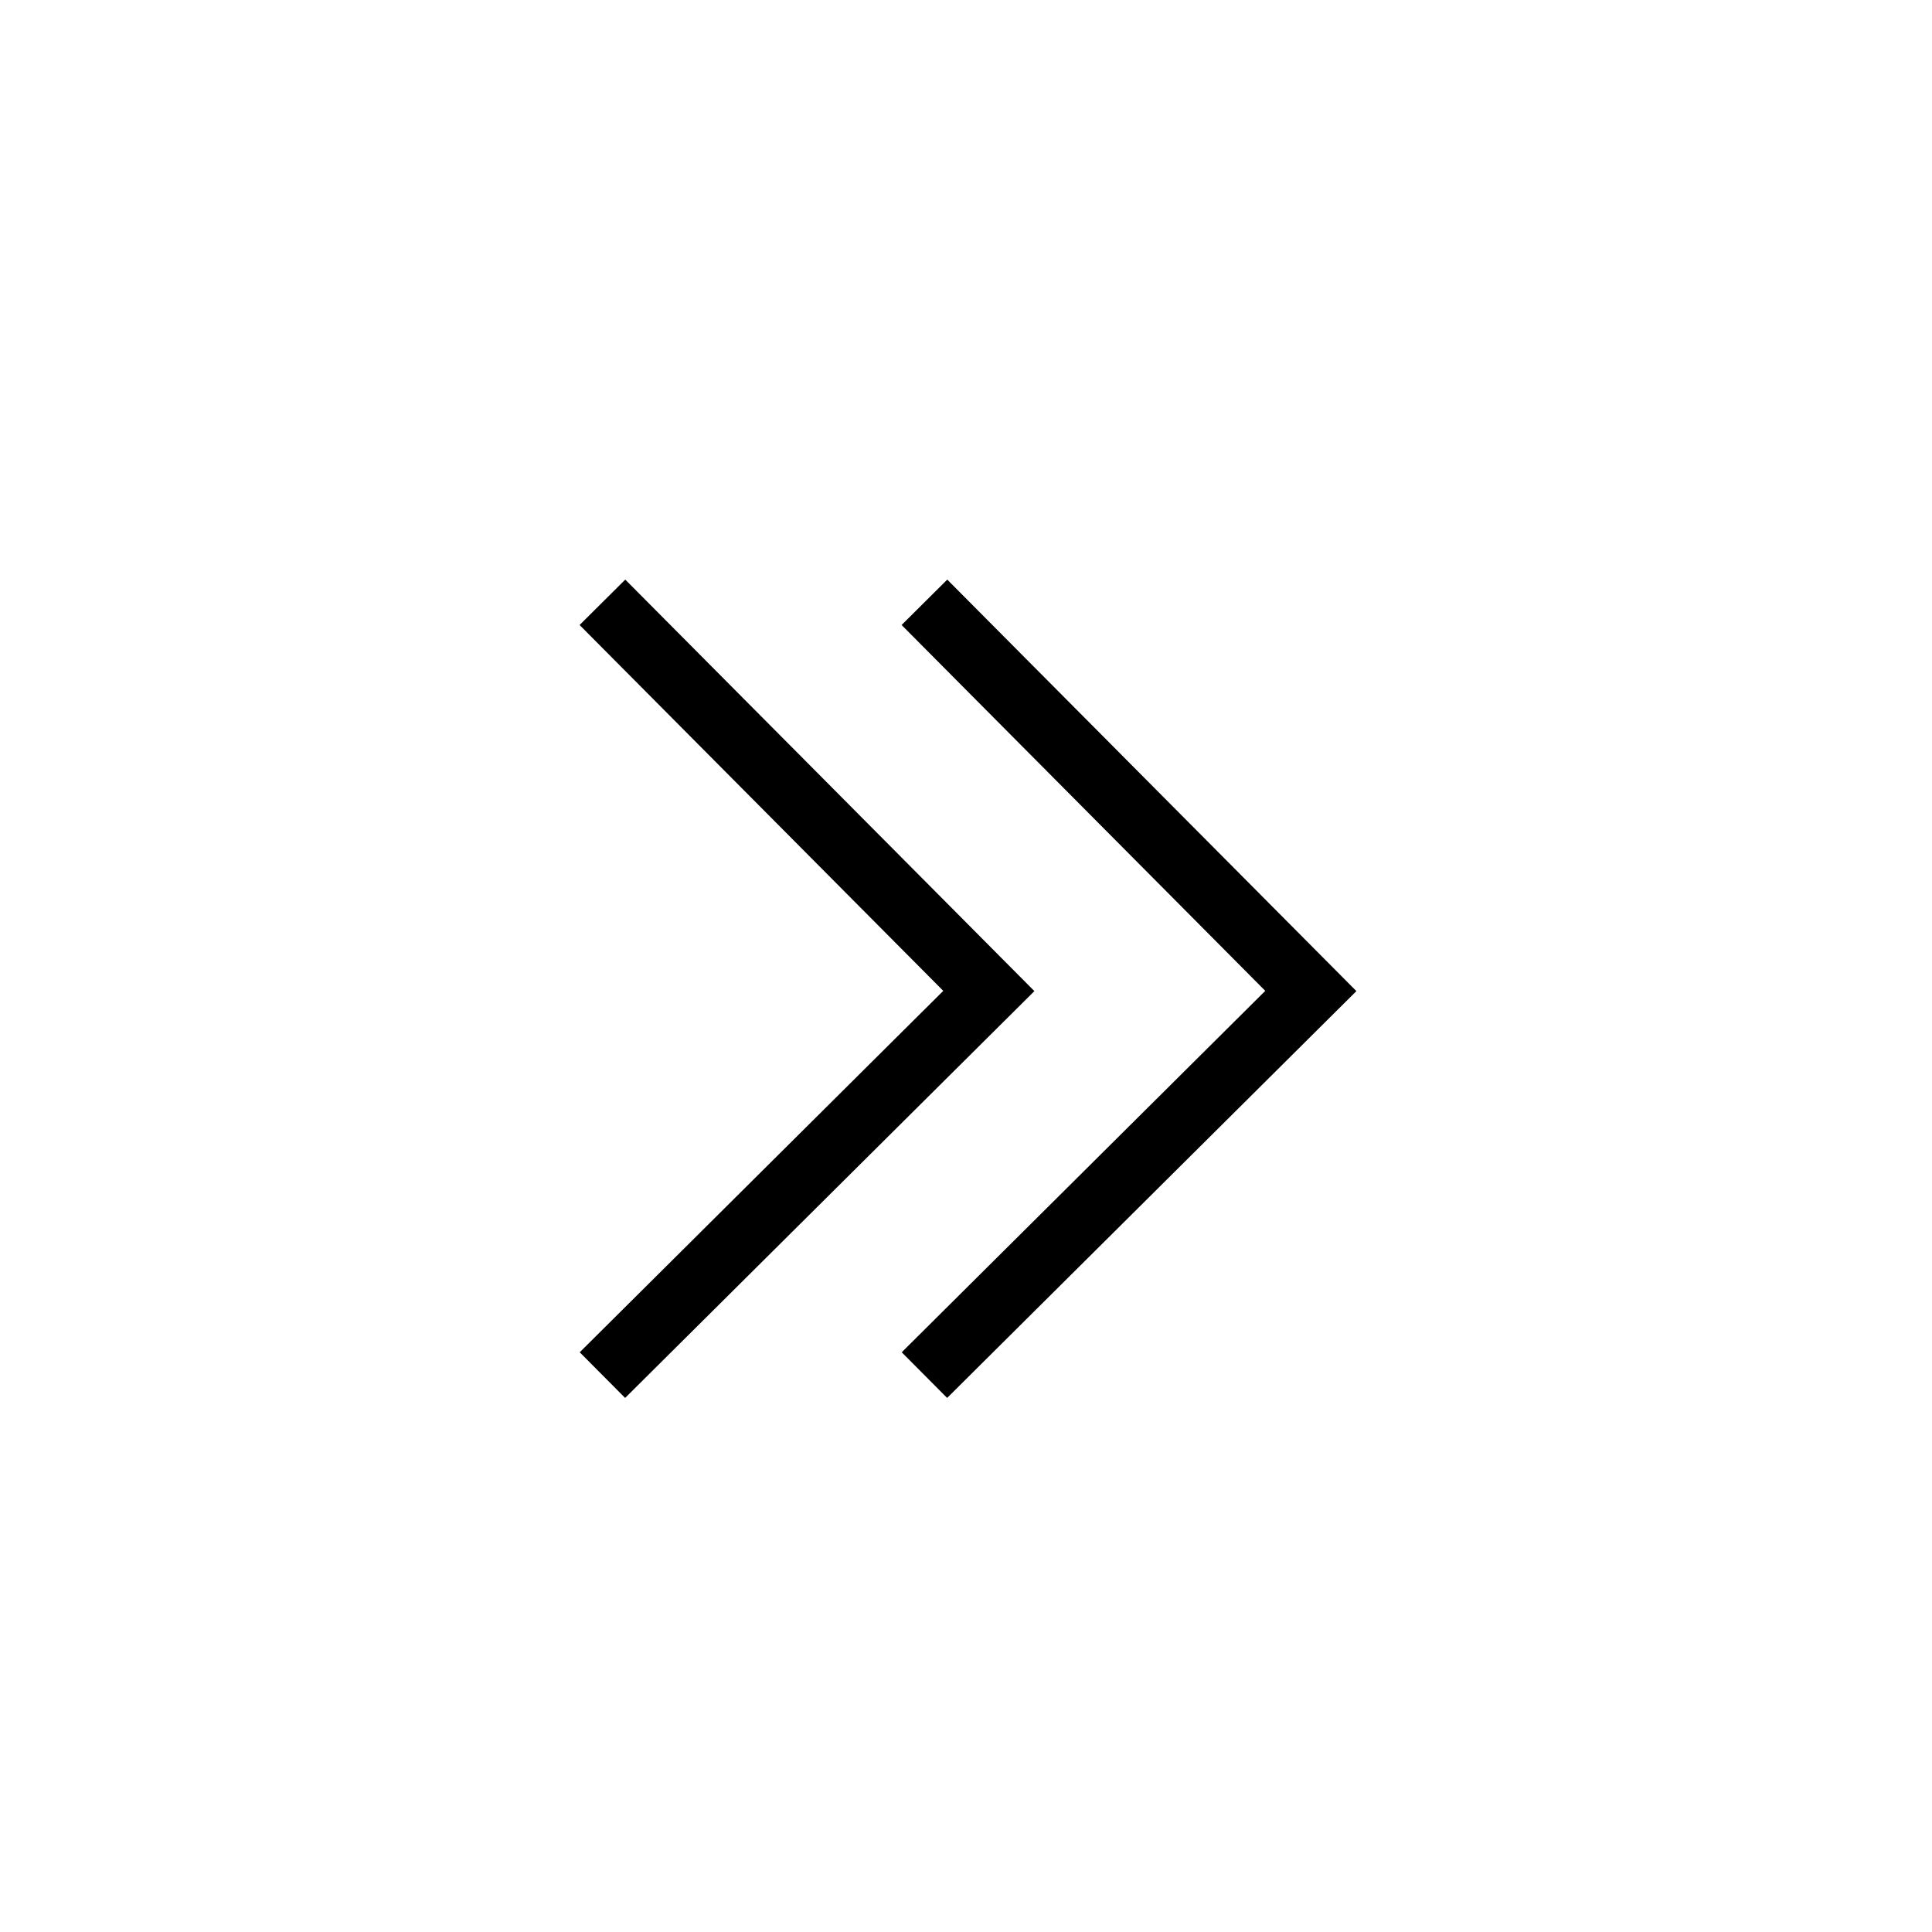 <?xml version="1.0" encoding="UTF-8"?>
<svg width="30px" height="30px" viewBox="0 0 30 30" version="1.1" xmlns="http://www.w3.org/2000/svg" xmlns:xlink="http://www.w3.org/1999/xlink">
    <!-- Generator: Sketch 46.1 (44463) - http://www.bohemiancoding.com/sketch -->
    <title>icon/caret/right last</title>
    <desc>Created with Sketch.</desc>
    <defs></defs>
    <g id="Symbols" stroke="none" stroke-width="1" fill="none" fill-rule="evenodd">
        <g id="icon/caret/right-last" fill-rule="nonzero" fill="#000000">
            <g id="Group" transform="translate(9, 9)">
                <polygon id="Path-14" points="0.002 11.998 0.707 12.707 7.062 6.39 0.709 0 0 0.705 5.647 6.386"></polygon>
                <polygon id="Path-14-Copy" points="5.002 11.998 5.707 12.707 12.062 6.39 5.709 0 5 0.705 10.647 6.386"></polygon>
            </g>
        </g>
    </g>
</svg>